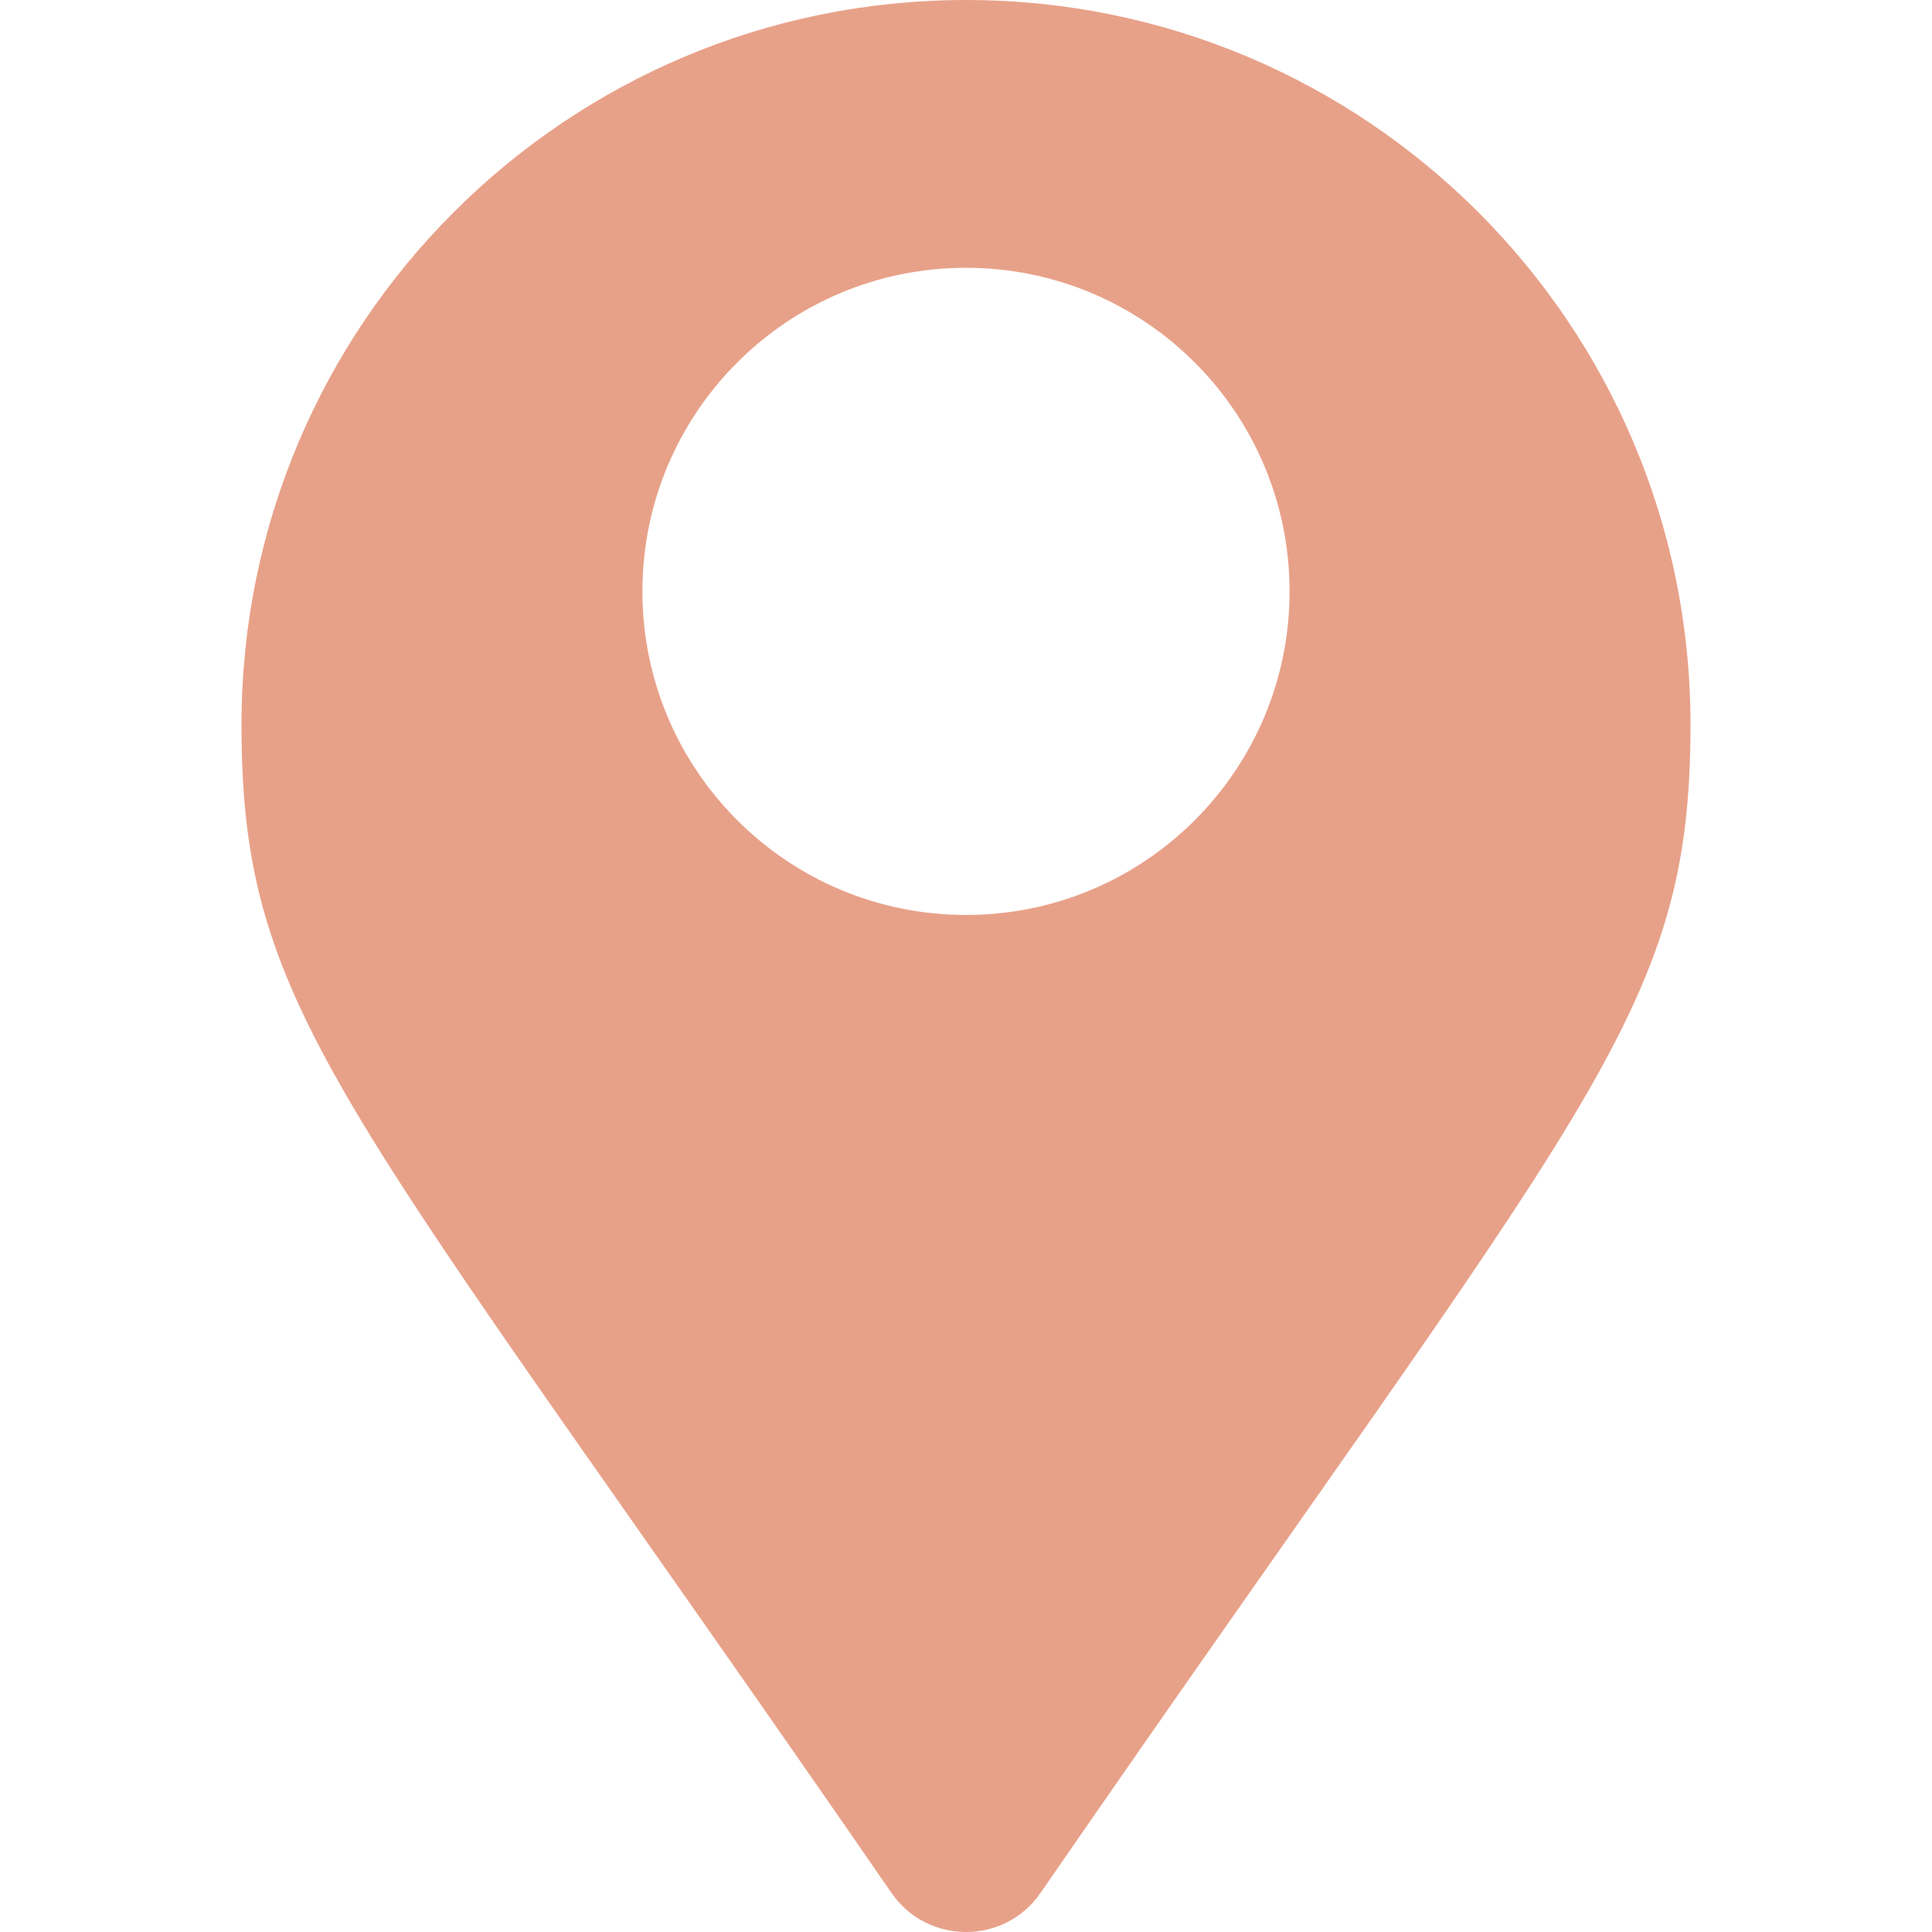 <?xml version="1.0" encoding="utf-8"?>
<!-- Generator: Adobe Illustrator 15.0.0, SVG Export Plug-In . SVG Version: 6.00 Build 0)  -->
<!DOCTYPE svg PUBLIC "-//W3C//DTD SVG 1.1//EN" "http://www.w3.org/Graphics/SVG/1.1/DTD/svg11.dtd">
<svg version="1.1" id="Layer_1" xmlns="http://www.w3.org/2000/svg" xmlns:xlink="http://www.w3.org/1999/xlink" x="0px" y="0px"
	 width="200px" height="200px" viewBox="0 0 200 200" enable-background="new 0 0 200 200" xml:space="preserve">
<path fill="#E8A189" d="M107.709,195.965c-3.723,5.381-11.692,5.381-15.415,0C35.535,113.684,25,105.236,25,75
	c0-41.42,33.58-75,75-75c41.422,0,75,33.58,75,75C175,105.236,164.465,113.684,107.709,195.965z M100,27.722
	c-18.5,0-33.497,14.995-33.497,33.497c0,18.5,14.996,33.497,33.497,33.497c18.503,0,33.495-14.997,33.495-33.497
	C133.495,42.716,118.503,27.722,100,27.722z"/>
</svg>
